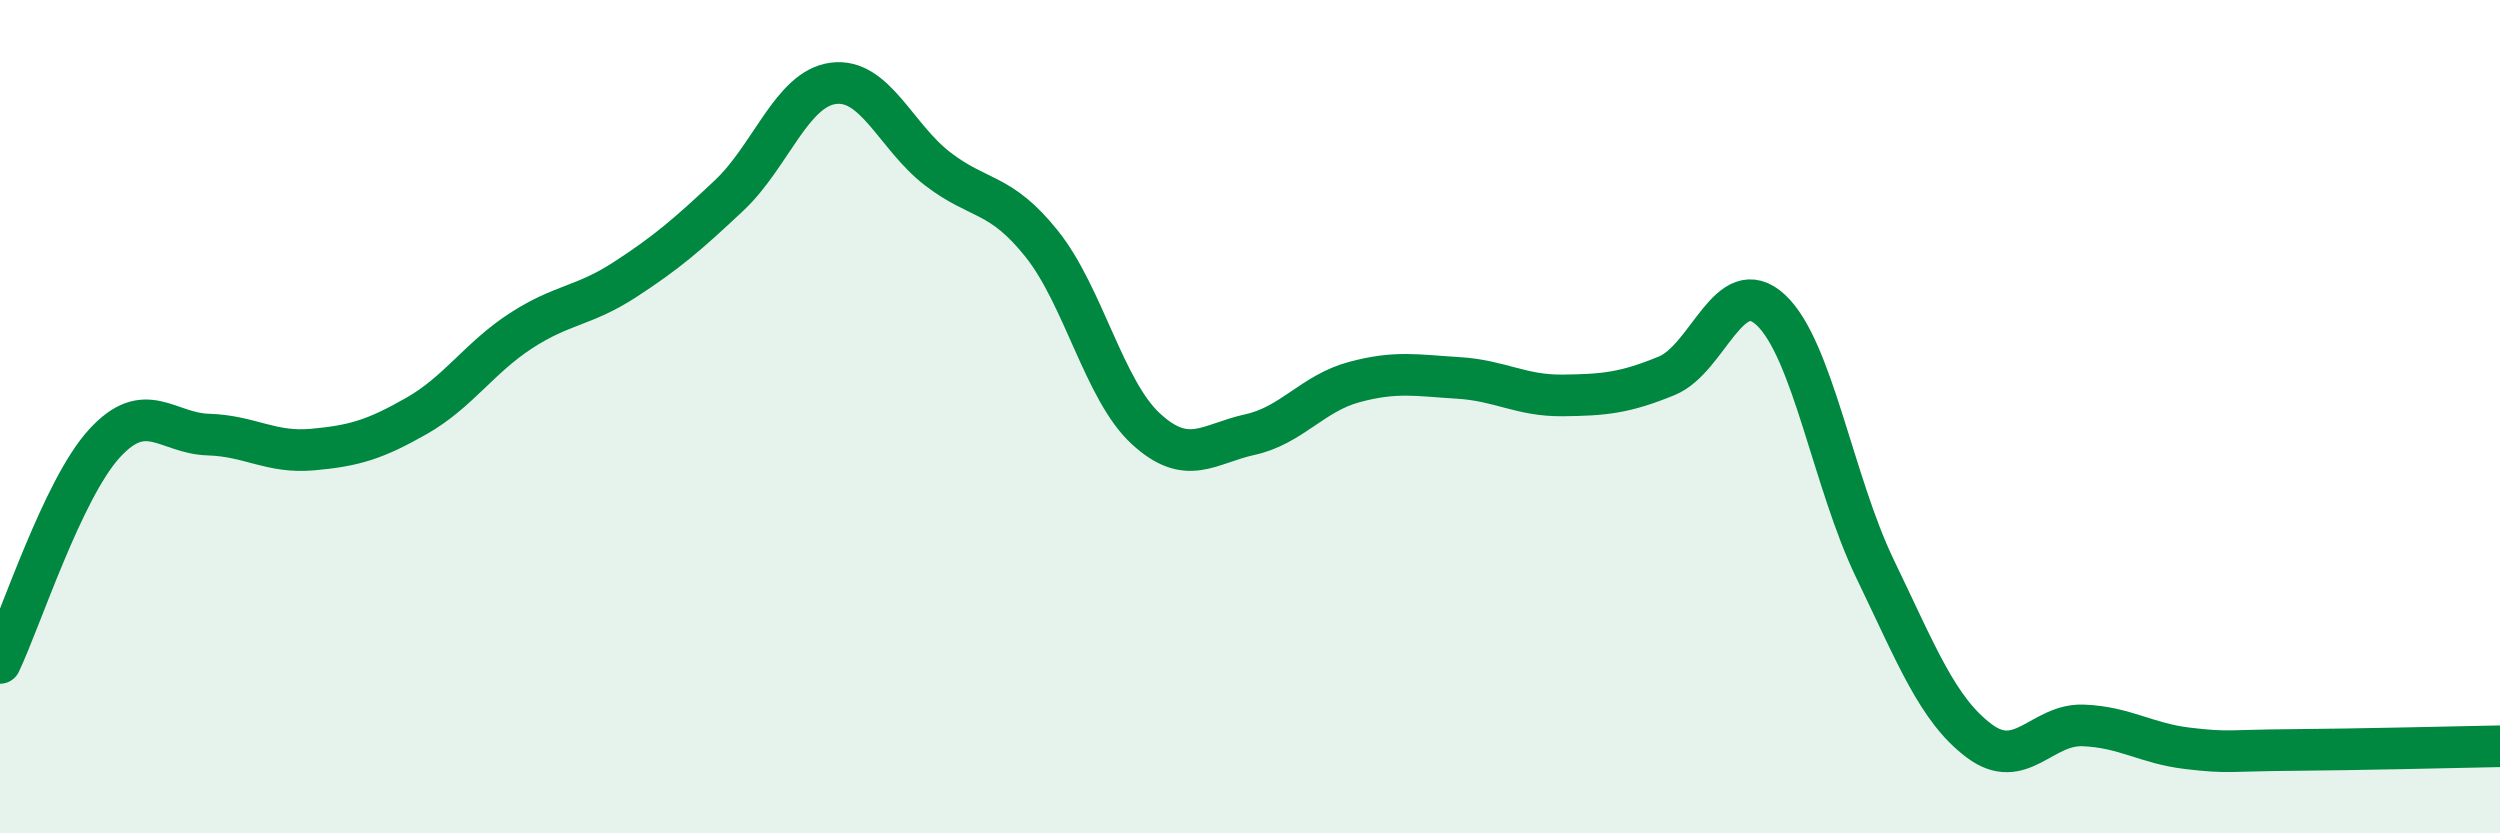 
    <svg width="60" height="20" viewBox="0 0 60 20" xmlns="http://www.w3.org/2000/svg">
      <path
        d="M 0,15.91 C 0.5,14.86 1.5,11.75 2.5,10.65 C 3.5,9.55 4,10.4 5,10.43 C 6,10.46 6.5,10.88 7.5,10.79 C 8.5,10.7 9,10.55 10,9.98 C 11,9.41 11.5,8.59 12.5,7.94 C 13.5,7.29 14,7.36 15,6.71 C 16,6.06 16.5,5.63 17.5,4.69 C 18.5,3.75 19,2.13 20,2 C 21,1.87 21.5,3.28 22.5,4.05 C 23.5,4.82 24,4.6 25,5.85 C 26,7.1 26.5,9.37 27.5,10.29 C 28.5,11.21 29,10.65 30,10.43 C 31,10.21 31.5,9.44 32.5,9.17 C 33.5,8.9 34,9.01 35,9.07 C 36,9.13 36.5,9.5 37.5,9.49 C 38.5,9.48 39,9.43 40,9.02 C 41,8.61 41.5,6.51 42.5,7.44 C 43.5,8.37 44,11.58 45,13.65 C 46,15.72 46.5,17.03 47.5,17.78 C 48.5,18.53 49,17.37 50,17.41 C 51,17.45 51.5,17.84 52.5,17.96 C 53.5,18.08 53.5,18.01 55,18 C 56.5,17.99 59,17.93 60,17.91L60 20L0 20Z"
        fill="#008740"
        opacity="0.1"
        stroke-linecap="round"
        stroke-linejoin="round"
      />
      <path
        d="M 0,15.91 C 0.5,14.86 1.5,11.75 2.5,10.65 C 3.5,9.55 4,10.4 5,10.43 C 6,10.46 6.5,10.88 7.5,10.79 C 8.5,10.7 9,10.55 10,9.98 C 11,9.41 11.5,8.59 12.5,7.94 C 13.5,7.29 14,7.36 15,6.71 C 16,6.06 16.5,5.63 17.5,4.69 C 18.5,3.75 19,2.13 20,2 C 21,1.87 21.5,3.28 22.5,4.05 C 23.5,4.82 24,4.6 25,5.85 C 26,7.1 26.5,9.37 27.5,10.29 C 28.5,11.21 29,10.65 30,10.43 C 31,10.21 31.5,9.44 32.5,9.17 C 33.5,8.9 34,9.01 35,9.07 C 36,9.13 36.5,9.5 37.5,9.49 C 38.5,9.48 39,9.43 40,9.02 C 41,8.61 41.5,6.51 42.5,7.44 C 43.5,8.37 44,11.58 45,13.65 C 46,15.72 46.5,17.03 47.5,17.78 C 48.5,18.53 49,17.37 50,17.41 C 51,17.45 51.5,17.84 52.5,17.96 C 53.5,18.08 53.5,18.01 55,18 C 56.5,17.99 59,17.93 60,17.91"
        stroke="#008740"
        stroke-width="1"
        fill="none"
        stroke-linecap="round"
        stroke-linejoin="round"
      />
    </svg>
  